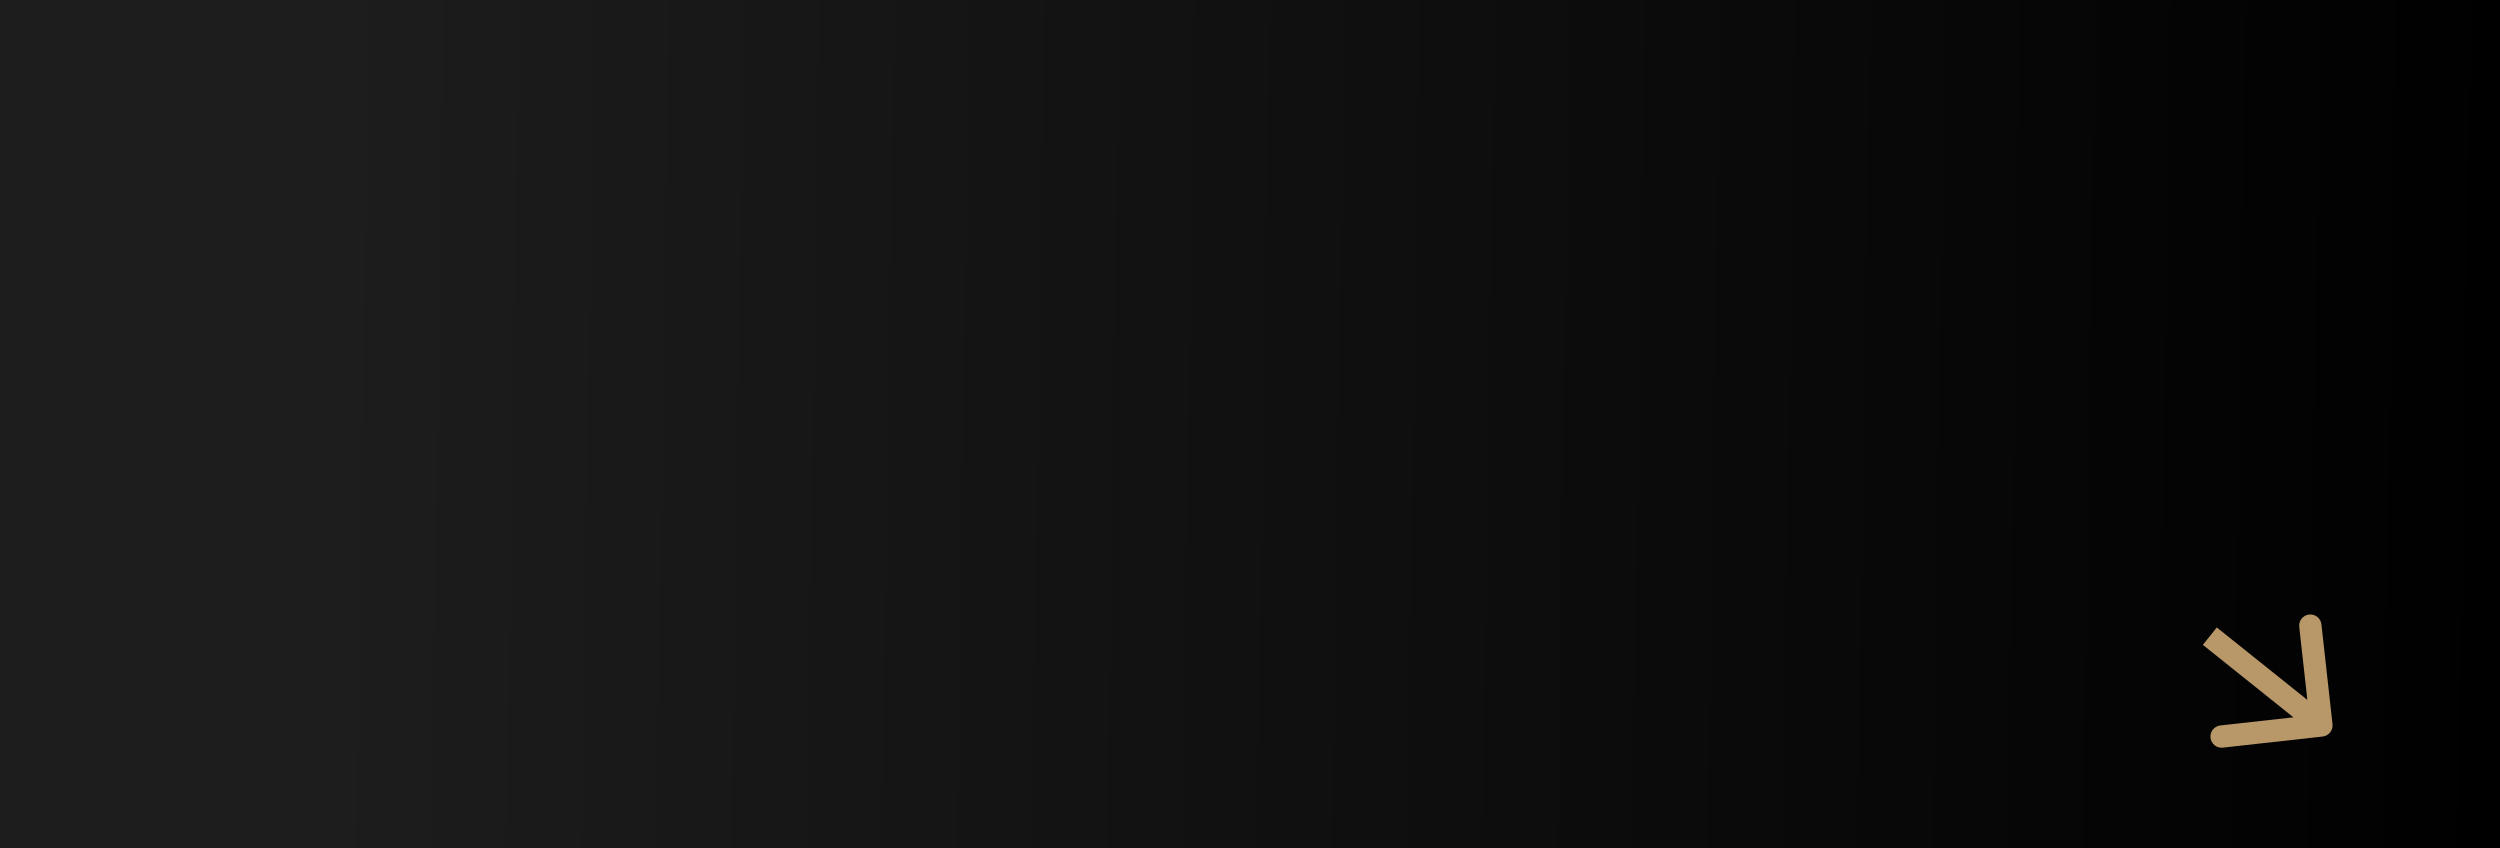 <?xml version="1.0" encoding="UTF-8"?> <svg xmlns="http://www.w3.org/2000/svg" width="224" height="76" viewBox="0 0 224 76" fill="none"><rect x="0" y="0" width="224" height="76" fill="#808080" stroke="none"/><g clip-path="url(#clip0_333_1974)"><rect width="224" height="76" fill="white"></rect><rect width="195" height="76" transform="translate(29)" fill="url(#paint0_linear_333_1974)"></rect><path d="M208.11 65.994C208.659 65.933 209.055 65.439 208.994 64.89L208 55.945C207.939 55.396 207.445 55 206.896 55.061C206.347 55.122 205.951 55.617 206.012 56.166L206.896 64.117L198.945 65C198.396 65.061 198 65.555 198.061 66.104C198.122 66.653 198.617 67.049 199.165 66.988L208.11 65.994ZM197.375 57.781L207.375 65.781L208.625 64.219L198.625 56.219L197.375 57.781Z" fill="#B89768"></path><rect width="31" height="76" fill="#1D1D1D"></rect></g><defs><linearGradient id="paint0_linear_333_1974" x1="6.85369e-08" y1="46" x2="195" y2="49" gradientUnits="userSpaceOnUse"><stop stop-color="#1D1D1D"></stop><stop offset="1"></stop></linearGradient><clipPath id="clip0_333_1974"><rect width="224" height="76" fill="white"></rect></clipPath></defs></svg> 